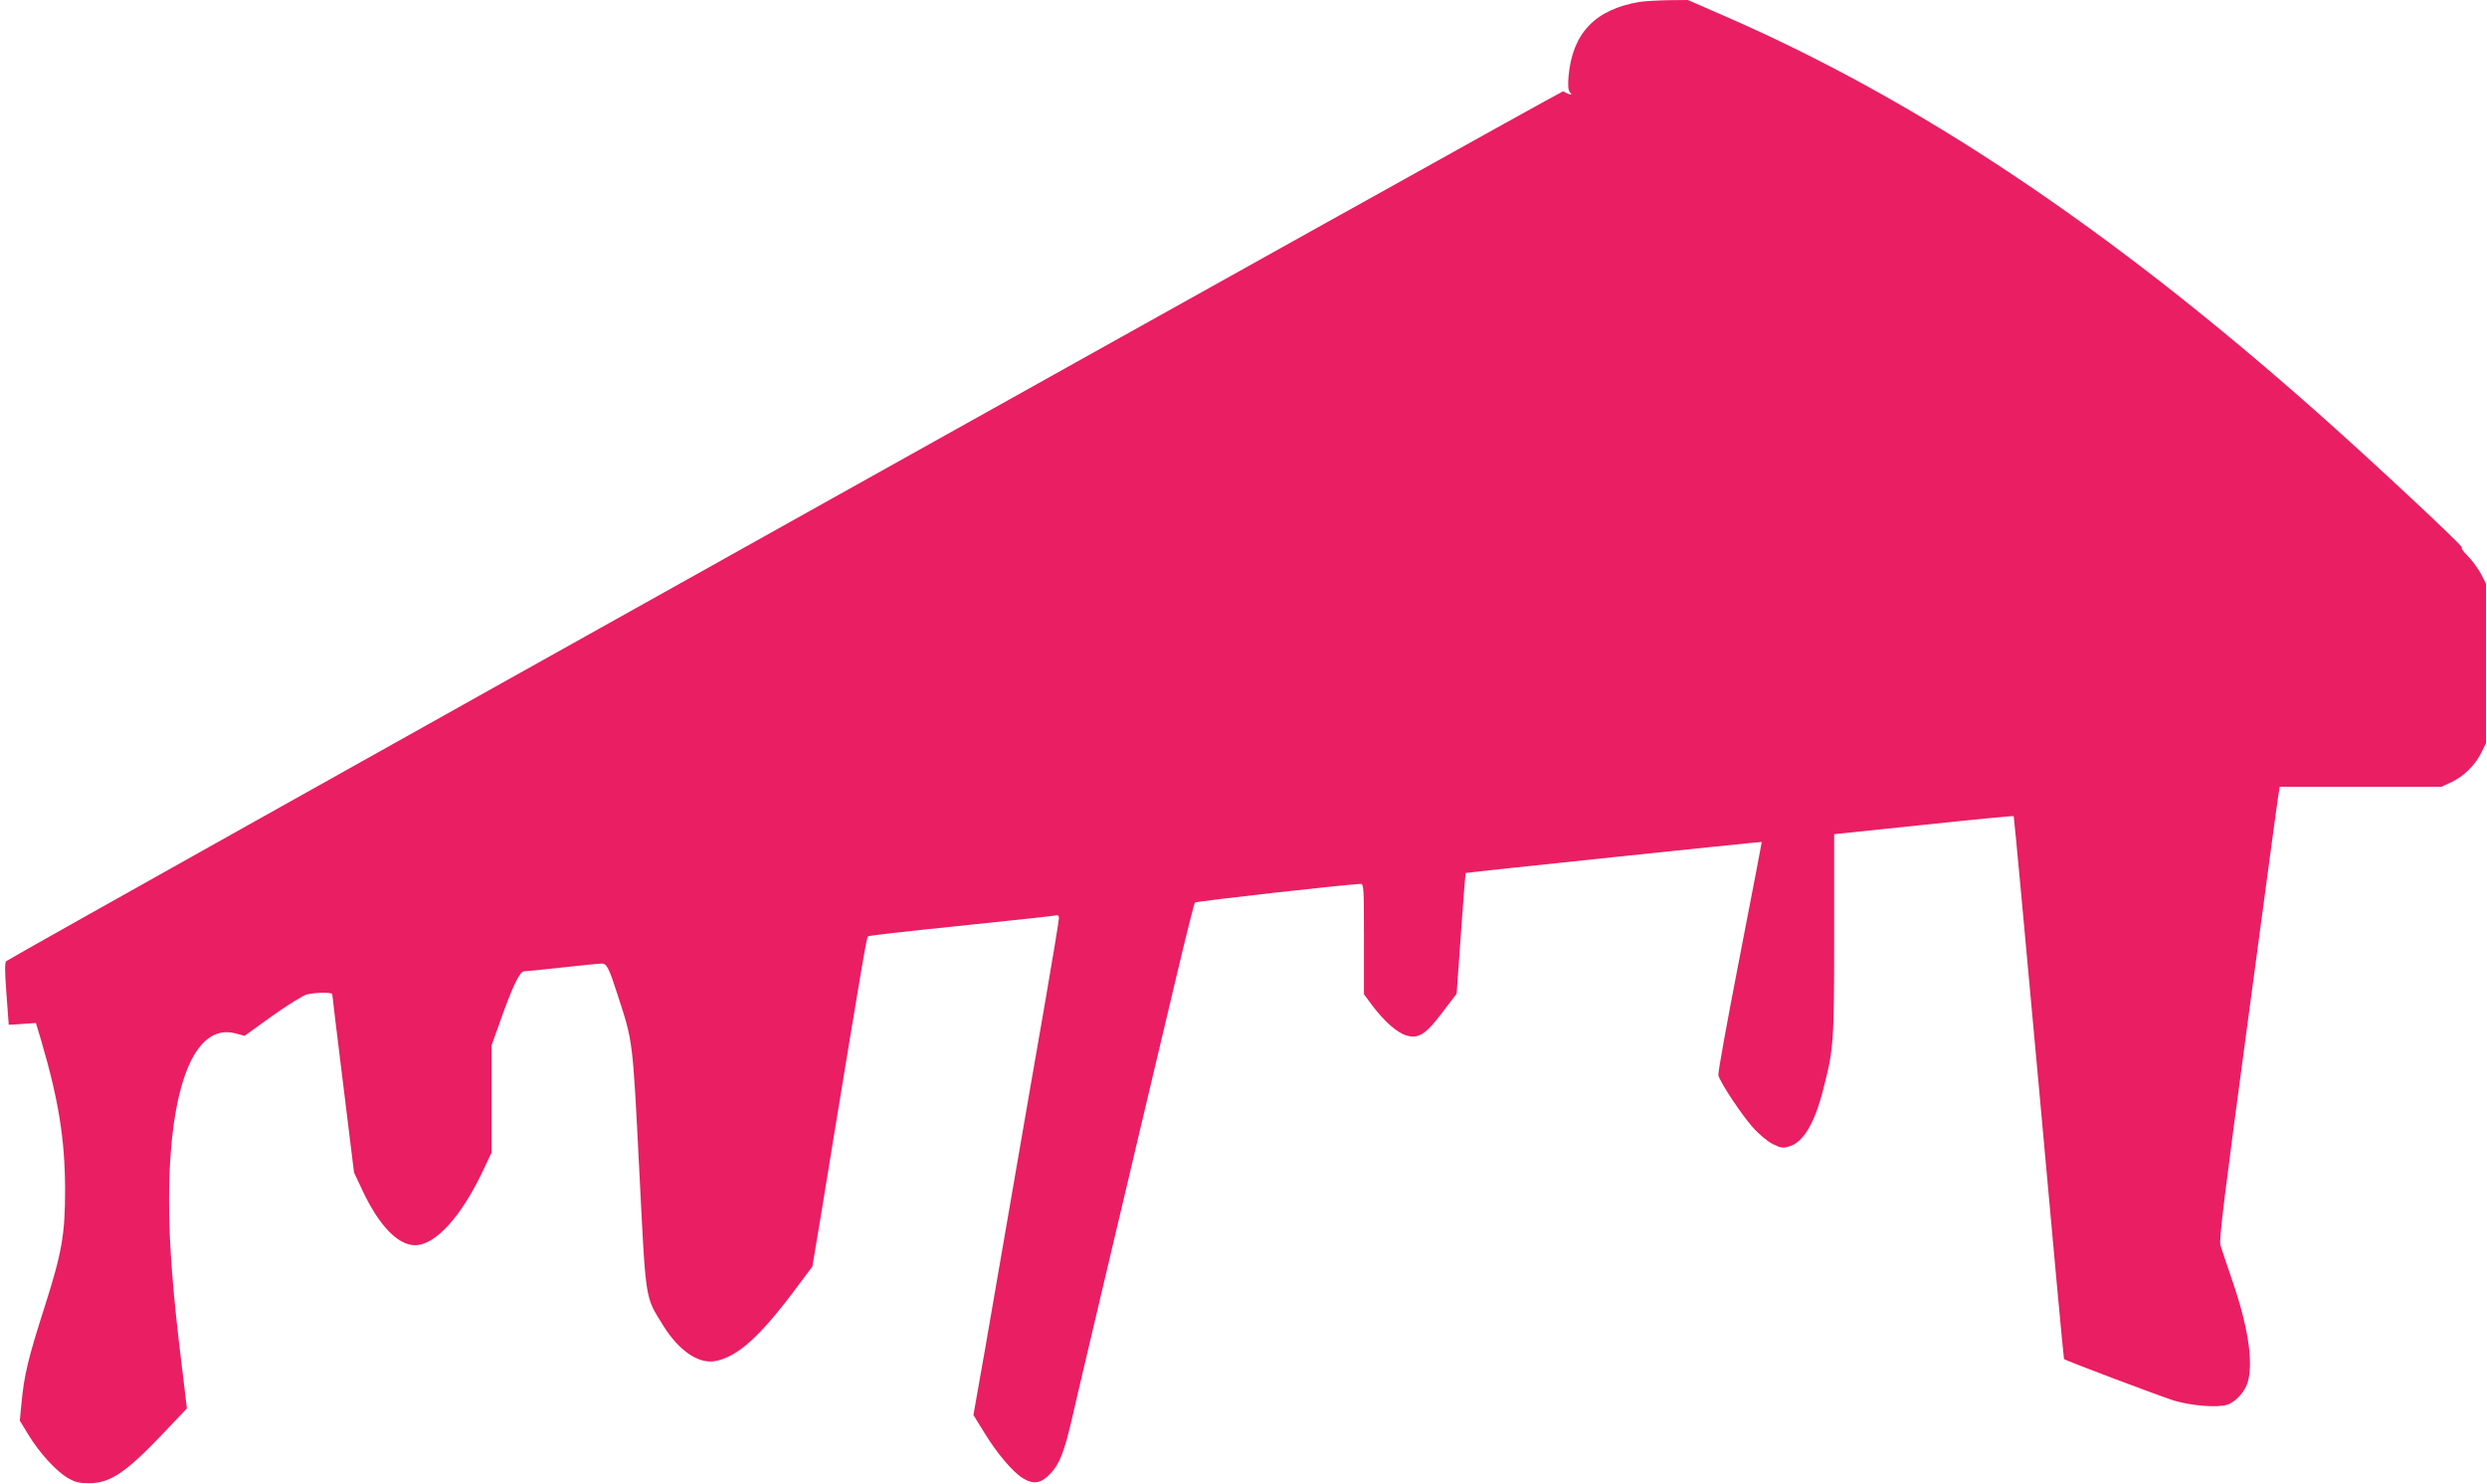 <?xml version="1.0" standalone="no"?>
<!DOCTYPE svg PUBLIC "-//W3C//DTD SVG 20010904//EN"
 "http://www.w3.org/TR/2001/REC-SVG-20010904/DTD/svg10.dtd">
<svg version="1.0" xmlns="http://www.w3.org/2000/svg"
 width="1280pt" height="764pt" viewBox="0 0 1280 764"
 preserveAspectRatio="xMidYMid meet">
<g transform="translate(0,764) scale(0.1,-0.1)"
fill="#e91e63" stroke="none">
<path d="M8437 7630 c-228 -39 -344 -161 -364 -382 -4 -48 -2 -72 7 -83 11
-13 10 -14 -6 -9 -10 4 -23 10 -29 14 -7 5 -7914 -4414 -8012 -4477 -9 -6 -9
-45 0 -168 l12 -160 25 1 c14 1 45 3 70 5 l45 3 28 -94 c89 -304 121 -505 122
-760 0 -237 -16 -326 -105 -606 -86 -269 -106 -351 -120 -503 l-8 -84 45 -74
c56 -92 141 -185 202 -221 38 -22 58 -27 111 -27 110 1 189 55 391 268 l111
117 -25 208 c-46 369 -67 634 -67 859 0 588 130 918 340 864 l49 -13 143 103
c79 56 159 106 178 110 44 11 130 11 130 2 0 -5 25 -213 56 -463 l56 -455 43
-92 c86 -183 183 -283 272 -283 104 1 237 147 349 384 l44 93 0 276 0 276 44
123 c63 179 101 258 123 258 10 0 99 9 198 20 99 11 190 20 202 20 26 0 37
-22 83 -165 78 -240 76 -225 110 -895 35 -693 28 -649 125 -806 79 -126 178
-194 262 -181 118 20 236 126 435 395 l69 92 24 143 c13 78 49 295 79 482 152
927 176 1069 183 1075 4 4 217 28 473 54 256 27 475 50 488 53 17 4 22 1 22
-14 0 -11 -33 -212 -74 -449 -41 -236 -114 -654 -161 -929 -48 -275 -113 -653
-145 -839 l-60 -340 58 -94 c63 -103 144 -199 196 -231 55 -34 93 -28 141 22
49 51 73 114 114 292 26 116 114 487 370 1570 43 182 118 497 166 700 48 204
91 374 95 379 7 7 784 94 853 96 16 0 17 -20 17 -284 l0 -284 43 -58 c60 -80
127 -140 175 -154 62 -19 100 5 186 119 l73 96 22 310 c12 170 23 310 24 311
3 3 1522 162 1524 160 1 -1 -50 -267 -113 -591 -63 -324 -113 -598 -110 -610
9 -37 119 -203 178 -269 33 -37 77 -73 104 -86 40 -20 51 -21 84 -11 71 21
130 120 173 291 55 211 57 245 57 800 l0 516 460 48 c254 27 462 47 464 45 2
-2 60 -631 130 -1398 69 -767 127 -1396 129 -1397 11 -9 510 -197 567 -214 92
-27 223 -37 273 -21 45 15 92 68 106 118 29 103 1 286 -80 521 -28 81 -55 163
-61 182 -8 28 20 253 142 1160 83 619 153 1142 157 1163 l6 37 416 0 416 0 52
24 c64 30 122 87 154 152 l24 49 0 410 0 410 -25 49 c-14 27 -44 68 -67 92
-24 23 -38 44 -32 46 10 3 -441 425 -731 683 -1081 960 -2070 1622 -3079 2059
l-174 76 -101 -1 c-56 -1 -123 -5 -149 -9z"/>
</g>
</svg>
